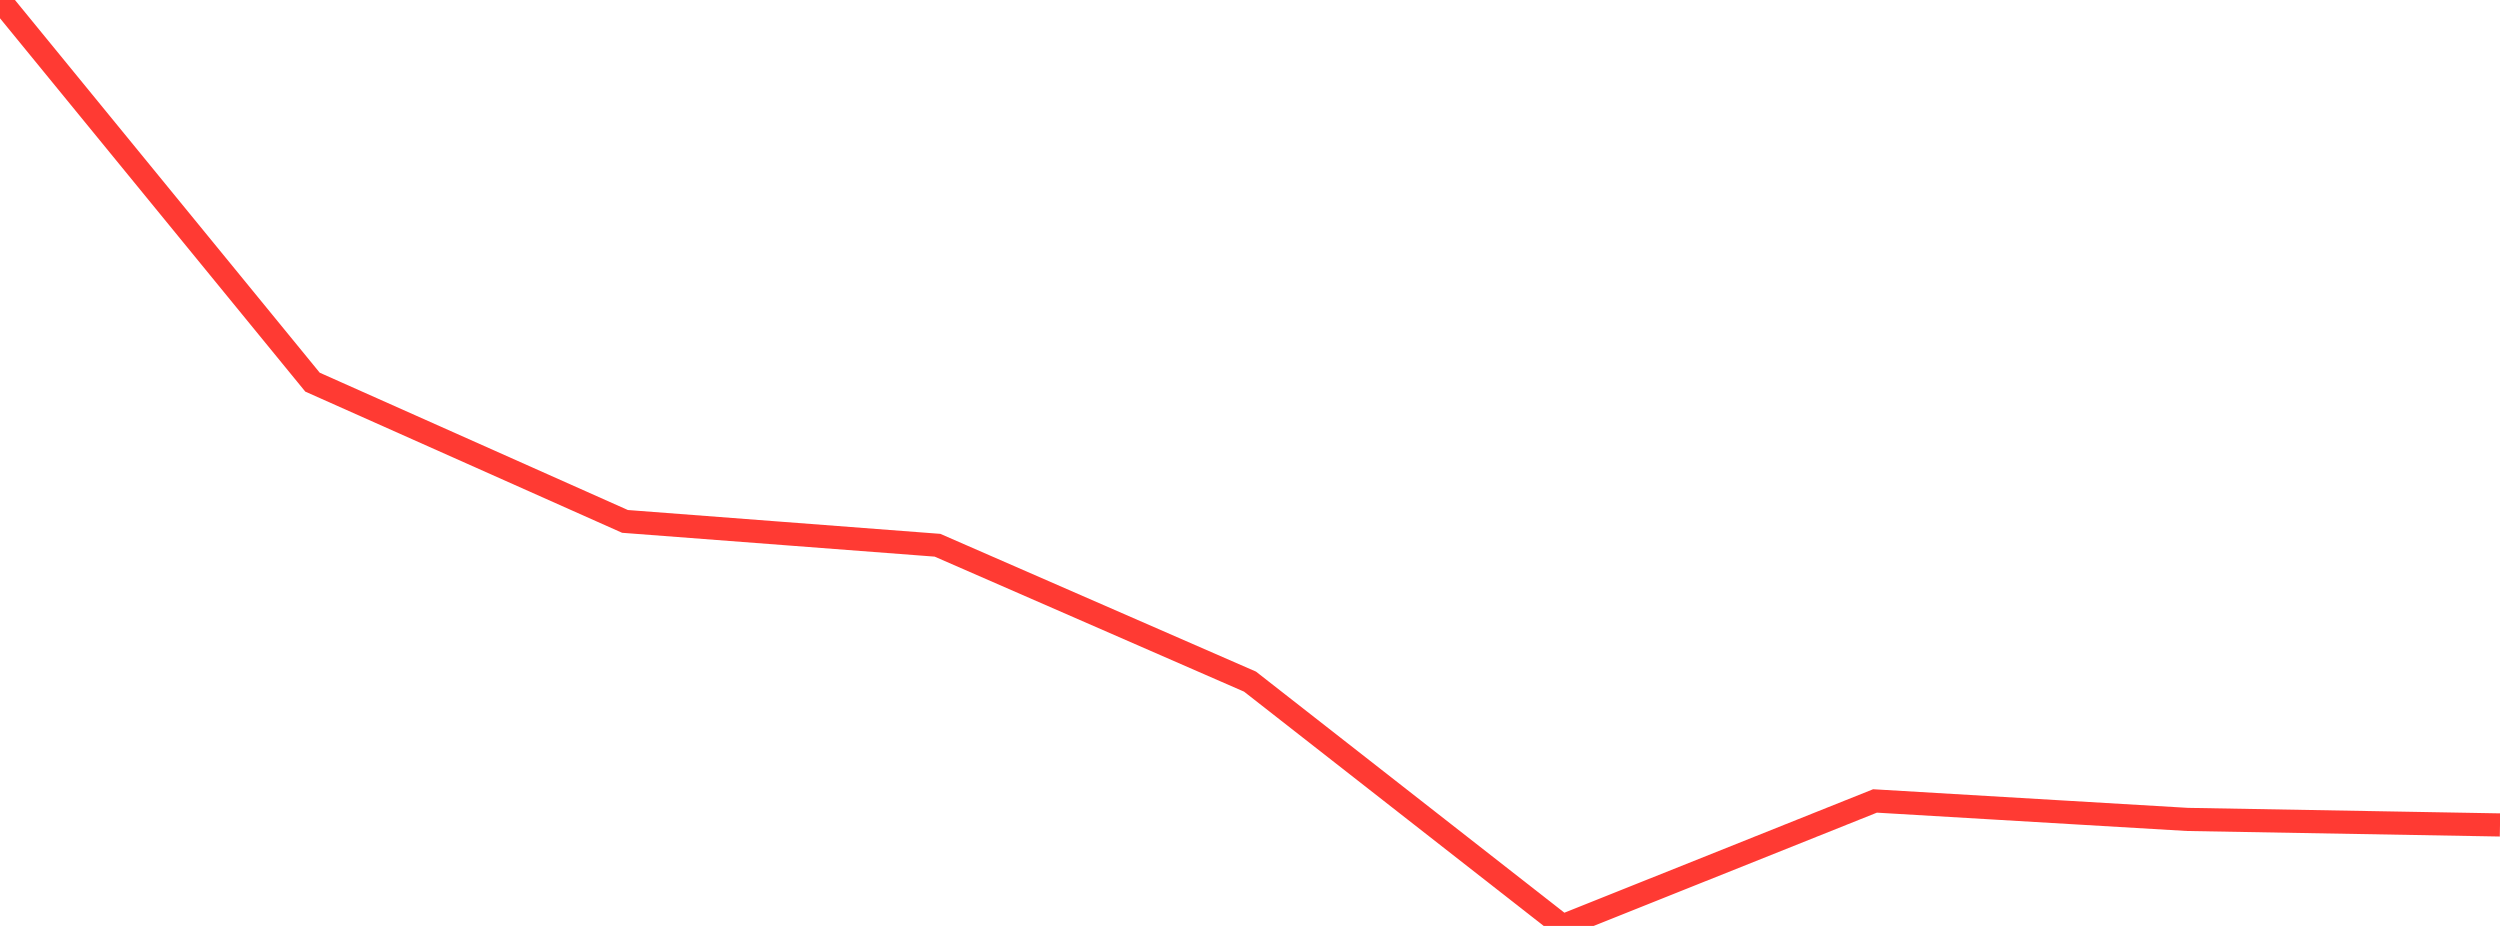 <?xml version="1.0" standalone="no"?>
<!DOCTYPE svg PUBLIC "-//W3C//DTD SVG 1.1//EN" "http://www.w3.org/Graphics/SVG/1.1/DTD/svg11.dtd">

<svg width="135" height="50" viewBox="0 0 135 50" preserveAspectRatio="none" 
  xmlns="http://www.w3.org/2000/svg"
  xmlns:xlink="http://www.w3.org/1999/xlink">


<polyline points="0.0, 0.0 16.875, 20.636 33.75, 28.156 50.625, 29.443 67.5, 36.807 84.375, 50.0 101.25, 43.251 118.125, 44.249 135.0, 44.547" fill="none" stroke="#ff3a33" stroke-width="1.25"/>

</svg>